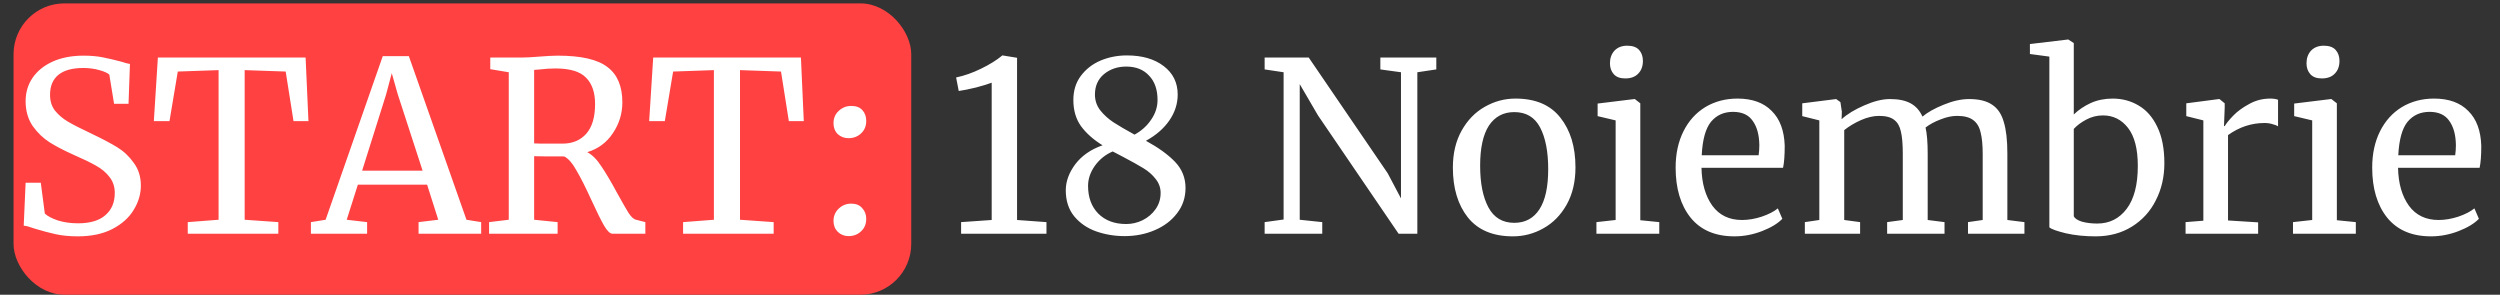 <?xml version="1.0" encoding="UTF-8"?> <svg xmlns="http://www.w3.org/2000/svg" width="738" height="87" viewBox="0 0 738 87" fill="none"><rect x="0" y="0" width="738" height="87" fill="#333333" stroke="none"/><rect x="4" y="1" width="265" height="86" rx="15" fill="#FF4142"></rect><path d="M22.962 69.77C20.535 69.77 18.365 69.56 16.452 69.14C14.539 68.72 12.439 68.16 10.152 67.46C8.752 66.947 7.702 66.667 7.002 66.62L7.562 53.95H12.042L13.232 63.05C14.025 63.797 15.309 64.473 17.082 65.08C18.902 65.64 20.885 65.92 23.032 65.92C26.579 65.92 29.262 65.127 31.082 63.54C32.949 61.953 33.882 59.76 33.882 56.96C33.882 55.14 33.369 53.577 32.342 52.27C31.362 50.963 30.032 49.843 28.352 48.91C26.719 47.977 24.455 46.88 21.562 45.62C18.949 44.453 16.662 43.263 14.702 42.05C12.789 40.837 11.109 39.227 9.662 37.22C8.262 35.167 7.562 32.717 7.562 29.87C7.562 27.303 8.239 25.017 9.592 23.01C10.992 20.957 12.975 19.347 15.542 18.18C18.155 17.013 21.189 16.43 24.642 16.43C26.789 16.43 28.679 16.593 30.312 16.92C31.992 17.247 33.882 17.69 35.982 18.25C36.915 18.577 37.709 18.787 38.362 18.88L37.942 30.64H33.672L32.272 22.03C31.805 21.563 30.825 21.12 29.332 20.7C27.885 20.28 26.299 20.07 24.572 20.07C21.352 20.07 18.902 20.747 17.222 22.1C15.589 23.453 14.772 25.413 14.772 27.98C14.772 29.847 15.262 31.41 16.242 32.67C17.269 33.93 18.529 35.003 20.022 35.89C21.515 36.777 23.895 37.99 27.162 39.53C30.195 40.977 32.669 42.283 34.582 43.45C36.495 44.617 38.129 46.157 39.482 48.07C40.882 49.937 41.582 52.177 41.582 54.79C41.582 57.263 40.882 59.643 39.482 61.93C38.129 64.217 36.029 66.107 33.182 67.6C30.382 69.047 26.975 69.77 22.962 69.77ZM64.525 20.7L52.485 21.12L50.035 35.75H45.415L46.605 16.99H90.215L91.055 35.75H86.645L84.335 21.12L72.225 20.7V64.87L82.165 65.57V69H55.425V65.57L64.525 64.87V20.7ZM112.991 16.57H120.691L137.701 64.87L142.041 65.57V69H123.561V65.57L129.371 64.87L126.081 54.51H105.641L102.351 64.87L108.371 65.57V69H91.781V65.57L96.121 64.87L112.991 16.57ZM117.401 27.77L115.651 21.61L113.971 27.91L106.901 50.38H124.751L117.401 27.77ZM144.378 65.57L150.188 64.87V21.33L144.728 20.42V16.99H153.898C155.205 16.99 156.978 16.897 159.218 16.71C161.552 16.523 163.372 16.43 164.678 16.43C171.538 16.43 176.415 17.55 179.308 19.79C182.248 21.983 183.718 25.46 183.718 30.22C183.718 33.533 182.785 36.567 180.918 39.32C179.098 42.073 176.578 43.94 173.358 44.92C174.852 45.713 176.228 47.09 177.488 49.05C178.795 50.963 180.382 53.647 182.248 57.1C183.695 59.713 184.792 61.627 185.538 62.84C186.332 64.053 187.078 64.73 187.778 64.87L190.508 65.57V69H180.848C180.102 69 179.262 68.207 178.328 66.62C177.395 64.987 176.158 62.49 174.618 59.13C172.938 55.443 171.468 52.527 170.208 50.38C168.995 48.187 167.782 46.787 166.568 46.18C161.575 46.18 158.612 46.157 157.678 46.11V64.87L164.608 65.57V69H144.378V65.57ZM166.008 42.4C168.995 42.4 171.352 41.42 173.078 39.46C174.805 37.5 175.668 34.583 175.668 30.71C175.668 27.303 174.782 24.713 173.008 22.94C171.282 21.12 168.272 20.21 163.978 20.21C162.485 20.21 160.992 20.303 159.498 20.49C158.565 20.583 157.958 20.63 157.678 20.63V42.33C158.378 42.377 159.825 42.4 162.018 42.4H166.008ZM210.745 20.7L198.705 21.12L196.255 35.75H191.635L192.825 16.99H236.435L237.275 35.75H232.865L230.555 21.12L218.445 20.7V64.87L228.385 65.57V69H201.645V65.57L210.745 64.87V20.7ZM250.462 40.79C249.249 40.79 248.199 40.393 247.312 39.6C246.472 38.76 246.052 37.687 246.052 36.38C246.052 34.887 246.565 33.673 247.592 32.74C248.619 31.76 249.855 31.27 251.302 31.27C252.749 31.27 253.845 31.69 254.592 32.53C255.339 33.37 255.712 34.42 255.712 35.68C255.712 37.22 255.199 38.457 254.172 39.39C253.192 40.323 251.955 40.79 250.462 40.79ZM250.462 69.7C249.249 69.7 248.199 69.28 247.312 68.44C246.472 67.6 246.052 66.527 246.052 65.22C246.052 63.773 246.565 62.56 247.592 61.58C248.619 60.6 249.855 60.11 251.302 60.11C252.702 60.11 253.775 60.553 254.522 61.44C255.315 62.28 255.712 63.33 255.712 64.59C255.712 66.13 255.199 67.367 254.172 68.3C253.192 69.233 251.955 69.7 250.462 69.7ZM292.746 24.41C291.813 24.783 290.296 25.25 288.196 25.81C286.096 26.323 284.369 26.673 283.016 26.86L282.246 22.87C284.673 22.357 287.123 21.493 289.596 20.28C292.116 19.067 294.216 17.76 295.896 16.36H295.966L300.236 17.06V64.94L308.916 65.57V69H283.716V65.57L292.746 64.94V24.41ZM314.616 56.19C314.616 53.577 315.549 51.01 317.416 48.49C319.329 45.97 322.013 44.103 325.466 42.89C322.759 41.21 320.636 39.32 319.096 37.22C317.603 35.12 316.856 32.553 316.856 29.52C316.856 26.767 317.579 24.41 319.026 22.45C320.519 20.443 322.456 18.927 324.836 17.9C327.263 16.873 329.876 16.36 332.676 16.36C337.156 16.36 340.773 17.41 343.526 19.51C346.279 21.61 347.656 24.41 347.656 27.91C347.656 30.617 346.839 33.16 345.206 35.54C343.573 37.92 341.263 39.927 338.276 41.56C341.963 43.567 344.833 45.643 346.886 47.79C348.939 49.937 349.966 52.503 349.966 55.49C349.966 58.337 349.126 60.833 347.446 62.98C345.813 65.127 343.619 66.783 340.866 67.95C338.159 69.117 335.196 69.7 331.976 69.7C329.036 69.7 326.236 69.233 323.576 68.3C320.963 67.367 318.816 65.897 317.136 63.89C315.456 61.837 314.616 59.27 314.616 56.19ZM323.226 27.91C323.226 29.637 323.739 31.177 324.766 32.53C325.839 33.883 327.146 35.073 328.686 36.1C330.273 37.127 332.349 38.34 334.916 39.74C336.969 38.62 338.603 37.15 339.816 35.33C341.076 33.51 341.706 31.573 341.706 29.52C341.706 26.44 340.866 24.037 339.186 22.31C337.553 20.537 335.313 19.65 332.466 19.65C329.899 19.65 327.706 20.397 325.886 21.89C324.113 23.383 323.226 25.39 323.226 27.91ZM342.616 56.96C342.616 55.42 342.126 54.043 341.146 52.83C340.213 51.617 339.023 50.567 337.576 49.68C336.129 48.793 334.123 47.673 331.556 46.32L328.476 44.71C326.376 45.597 324.626 46.997 323.226 48.91C321.873 50.823 321.196 52.807 321.196 54.86C321.196 58.267 322.199 60.997 324.206 63.05C326.259 65.103 329.013 66.13 332.466 66.13C334.146 66.13 335.756 65.757 337.296 65.01C338.883 64.217 340.166 63.12 341.146 61.72C342.126 60.32 342.616 58.733 342.616 56.96ZM378.92 21.33L373.32 20.49V16.99H386.34L409.65 51.15L413.57 58.57V21.33L407.48 20.49V16.99H424V20.49L418.4 21.33V69H412.87L389.07 34.07L383.68 24.83V64.87L390.33 65.57V69H373.32V65.57L378.92 64.8V21.33ZM428.888 49.47C428.888 45.27 429.752 41.63 431.478 38.55C433.205 35.47 435.468 33.137 438.268 31.55C441.115 29.917 444.148 29.1 447.368 29.1C453.248 29.1 457.658 30.967 460.598 34.7C463.585 38.433 465.078 43.333 465.078 49.4C465.078 53.647 464.215 57.31 462.488 60.39C460.762 63.47 458.475 65.803 455.628 67.39C452.828 68.977 449.818 69.77 446.598 69.77C440.718 69.77 436.285 67.903 433.298 64.17C430.358 60.437 428.888 55.537 428.888 49.47ZM447.018 65.78C450.238 65.78 452.712 64.45 454.438 61.79C456.165 59.13 457.028 55.187 457.028 49.96C457.028 44.78 456.235 40.673 454.648 37.64C453.062 34.607 450.518 33.09 447.018 33.09C443.798 33.09 441.302 34.42 439.528 37.08C437.802 39.74 436.938 43.683 436.938 48.91C436.938 54.09 437.755 58.197 439.388 61.23C441.022 64.263 443.565 65.78 447.018 65.78ZM479.736 23.15C478.243 23.15 477.123 22.73 476.376 21.89C475.63 21.05 475.256 19.977 475.256 18.67C475.256 17.177 475.7 15.94 476.586 14.96C477.52 13.98 478.78 13.49 480.366 13.49C481.953 13.49 483.12 13.91 483.866 14.75C484.613 15.59 484.986 16.663 484.986 17.97C484.986 19.557 484.52 20.817 483.586 21.75C482.7 22.683 481.44 23.15 479.806 23.15H479.736ZM476.936 35.54L471.616 34.28V30.57L482.466 29.24H482.606L484.216 30.5V65.01L489.816 65.57V69H471.266V65.57L476.936 64.94V35.54ZM512.007 69.77C506.36 69.77 502.043 67.927 499.057 64.24C496.117 60.553 494.647 55.63 494.647 49.47C494.647 45.41 495.417 41.84 496.957 38.76C498.497 35.68 500.643 33.3 503.397 31.62C506.197 29.94 509.37 29.1 512.917 29.1C517.257 29.1 520.617 30.313 522.997 32.74C525.423 35.12 526.707 38.55 526.847 43.03C526.847 45.877 526.683 48.047 526.357 49.54H502.277C502.37 54.16 503.443 57.893 505.497 60.74C507.55 63.54 510.467 64.94 514.247 64.94C516.113 64.94 518.05 64.613 520.057 63.96C522.11 63.26 523.697 62.443 524.817 61.51L526.147 64.59C524.793 65.99 522.787 67.203 520.127 68.23C517.467 69.257 514.76 69.77 512.007 69.77ZM519.147 45.83C519.287 44.85 519.357 43.847 519.357 42.82C519.31 39.787 518.657 37.407 517.397 35.68C516.183 33.907 514.247 33.02 511.587 33.02C508.88 33.02 506.71 34 505.077 35.96C503.49 37.92 502.58 41.21 502.347 45.83H519.147ZM532.793 65.57L537.063 64.94V35.54L532.023 34.28V30.5L542.033 29.24L543.293 30.15L543.713 32.95L543.643 35.19C545.276 33.697 547.493 32.343 550.293 31.13C553.14 29.87 555.683 29.24 557.923 29.24C560.443 29.24 562.473 29.66 564.013 30.5C565.553 31.34 566.72 32.647 567.513 34.42C569.006 33.16 571.083 31.993 573.743 30.92C576.45 29.8 578.97 29.24 581.303 29.24C584.196 29.24 586.46 29.8 588.093 30.92C589.726 31.993 590.87 33.697 591.523 36.03C592.223 38.317 592.573 41.397 592.573 45.27V64.94L597.613 65.57V69H580.953V65.57L585.293 64.94V45.48C585.293 42.773 585.083 40.627 584.663 39.04C584.29 37.407 583.543 36.193 582.423 35.4C581.35 34.607 579.786 34.21 577.733 34.21C576.193 34.21 574.56 34.56 572.833 35.26C571.106 35.913 569.636 36.707 568.423 37.64C568.843 39.46 569.053 42.05 569.053 45.41V64.94L574.023 65.57V69H557.083V65.57L561.703 64.94V45.34C561.703 42.54 561.516 40.37 561.143 38.83C560.816 37.29 560.163 36.147 559.183 35.4C558.203 34.607 556.71 34.21 554.703 34.21C553.023 34.21 551.226 34.63 549.313 35.47C547.446 36.31 545.813 37.29 544.413 38.41V64.94L549.103 65.57V69H532.793V65.57ZM599.231 13L610.431 11.67H610.571L612.181 12.72V33.79C613.581 32.437 615.238 31.317 617.151 30.43C619.111 29.543 621.281 29.1 623.661 29.1C626.461 29.1 629.004 29.777 631.291 31.13C633.624 32.483 635.468 34.583 636.821 37.43C638.221 40.277 638.921 43.87 638.921 48.21C638.921 52.223 638.081 55.863 636.401 59.13C634.768 62.397 632.411 64.987 629.331 66.9C626.251 68.813 622.681 69.77 618.621 69.77C615.401 69.77 612.461 69.467 609.801 68.86C607.141 68.207 605.531 67.623 604.971 67.11V16.71L599.231 15.94V13ZM620.791 34.07C619.018 34.07 617.361 34.49 615.821 35.33C614.328 36.123 613.114 37.033 612.181 38.06V63.82C612.461 64.473 613.254 65.01 614.561 65.43C615.914 65.803 617.431 65.99 619.111 65.99C622.704 65.99 625.598 64.543 627.791 61.65C629.984 58.757 631.081 54.533 631.081 48.98C631.081 43.987 630.124 40.253 628.211 37.78C626.298 35.307 623.824 34.07 620.791 34.07ZM645.181 65.57L650.431 65.15V35.54L645.391 34.28V30.5L655.051 29.24H655.191L656.731 30.5V31.76L656.521 37.22H656.731C657.197 36.427 658.037 35.4 659.251 34.14C660.464 32.88 662.027 31.737 663.941 30.71C665.854 29.637 667.931 29.1 670.171 29.1C671.104 29.1 671.874 29.217 672.481 29.45V37.29C672.154 37.057 671.617 36.847 670.871 36.66C670.171 36.427 669.377 36.31 668.491 36.31C664.617 36.31 661.024 37.5 657.711 39.88V65.08L666.601 65.64V69H645.181V65.57ZM685.361 23.15C683.868 23.15 682.748 22.73 682.001 21.89C681.255 21.05 680.881 19.977 680.881 18.67C680.881 17.177 681.325 15.94 682.211 14.96C683.145 13.98 684.405 13.49 685.991 13.49C687.578 13.49 688.745 13.91 689.491 14.75C690.238 15.59 690.611 16.663 690.611 17.97C690.611 19.557 690.145 20.817 689.211 21.75C688.325 22.683 687.065 23.15 685.431 23.15H685.361ZM682.561 35.54L677.241 34.28V30.57L688.091 29.24H688.231L689.841 30.5V65.01L695.441 65.57V69H676.891V65.57L682.561 64.94V35.54ZM717.632 69.77C711.985 69.77 707.668 67.927 704.682 64.24C701.742 60.553 700.272 55.63 700.272 49.47C700.272 45.41 701.042 41.84 702.582 38.76C704.122 35.68 706.268 33.3 709.022 31.62C711.822 29.94 714.995 29.1 718.542 29.1C722.882 29.1 726.242 30.313 728.622 32.74C731.048 35.12 732.332 38.55 732.472 43.03C732.472 45.877 732.308 48.047 731.982 49.54H707.902C707.995 54.16 709.068 57.893 711.122 60.74C713.175 63.54 716.092 64.94 719.872 64.94C721.738 64.94 723.675 64.613 725.682 63.96C727.735 63.26 729.322 62.443 730.442 61.51L731.772 64.59C730.418 65.99 728.412 67.203 725.752 68.23C723.092 69.257 720.385 69.77 717.632 69.77ZM724.772 45.83C724.912 44.85 724.982 43.847 724.982 42.82C724.935 39.787 724.282 37.407 723.022 35.68C721.808 33.907 719.872 33.02 717.212 33.02C714.505 33.02 712.335 34 710.702 35.96C709.115 37.92 708.205 41.21 707.972 45.83H724.772Z" fill="white"></path></svg> 